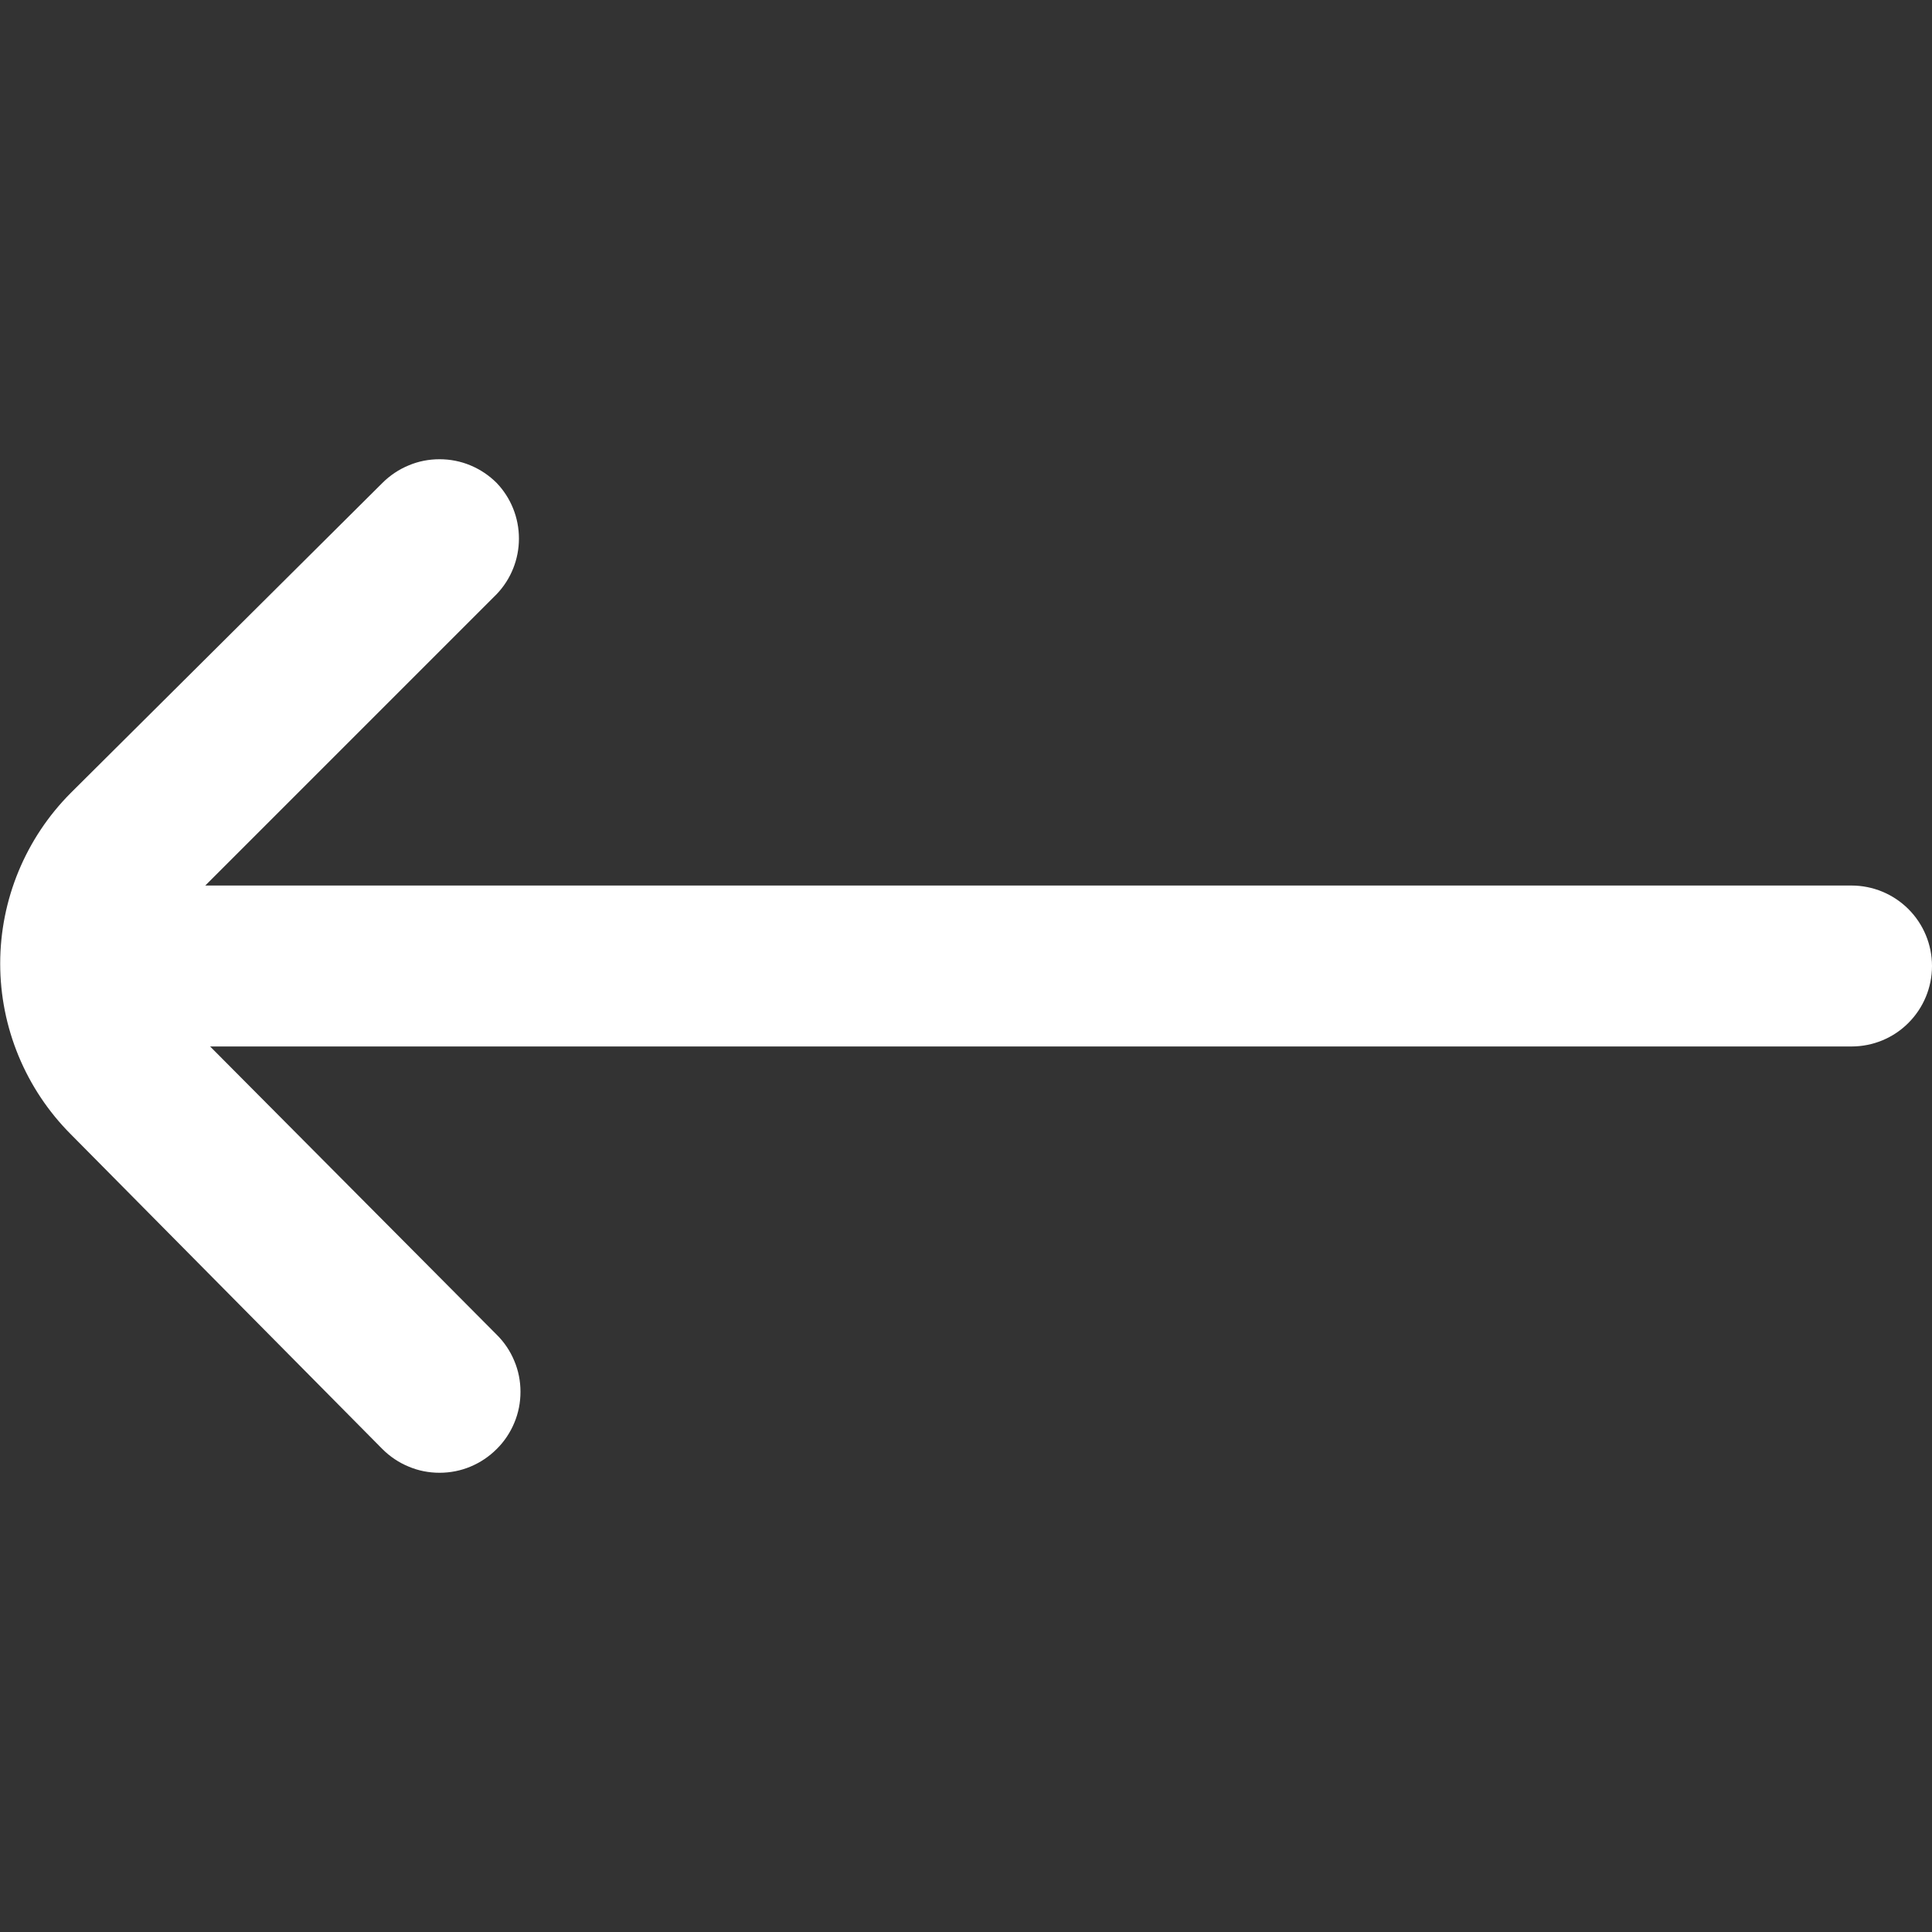<svg width="20" height="20" viewBox="0 0 20 20" fill="none" xmlns="http://www.w3.org/2000/svg">
<rect x="0" y="0" width="20" height="20" fill="#333333" stroke="none"/>
<g clip-path="url(#clip0_403_3210)">
<path d="M0.733 11.742L3.958 15C4.036 15.078 4.128 15.14 4.23 15.182C4.331 15.225 4.44 15.246 4.55 15.246C4.66 15.246 4.769 15.225 4.871 15.182C4.972 15.14 5.064 15.078 5.142 15C5.22 14.923 5.282 14.83 5.324 14.729C5.367 14.627 5.388 14.518 5.388 14.408C5.388 14.298 5.367 14.189 5.324 14.088C5.282 13.986 5.22 13.894 5.142 13.817L2.175 10.833H19.167C19.388 10.833 19.6 10.746 19.756 10.589C19.912 10.433 20 10.221 20 10C20 9.779 19.912 9.567 19.756 9.411C19.6 9.255 19.388 9.167 19.167 9.167H2.125L5.142 6.15C5.29 5.995 5.372 5.789 5.372 5.575C5.372 5.361 5.29 5.155 5.142 5C5.064 4.922 4.972 4.86 4.871 4.818C4.769 4.775 4.66 4.754 4.55 4.754C4.44 4.754 4.331 4.775 4.23 4.818C4.128 4.86 4.036 4.922 3.958 5L0.733 8.208C0.265 8.677 0.002 9.313 0.002 9.975C0.002 10.637 0.265 11.273 0.733 11.742V11.742Z" fill="white"/>
</g>
<defs>
<clipPath id="clip0_403_3210">
<rect width="20" height="20" fill="white"/>
</clipPath>
</defs>
</svg>
